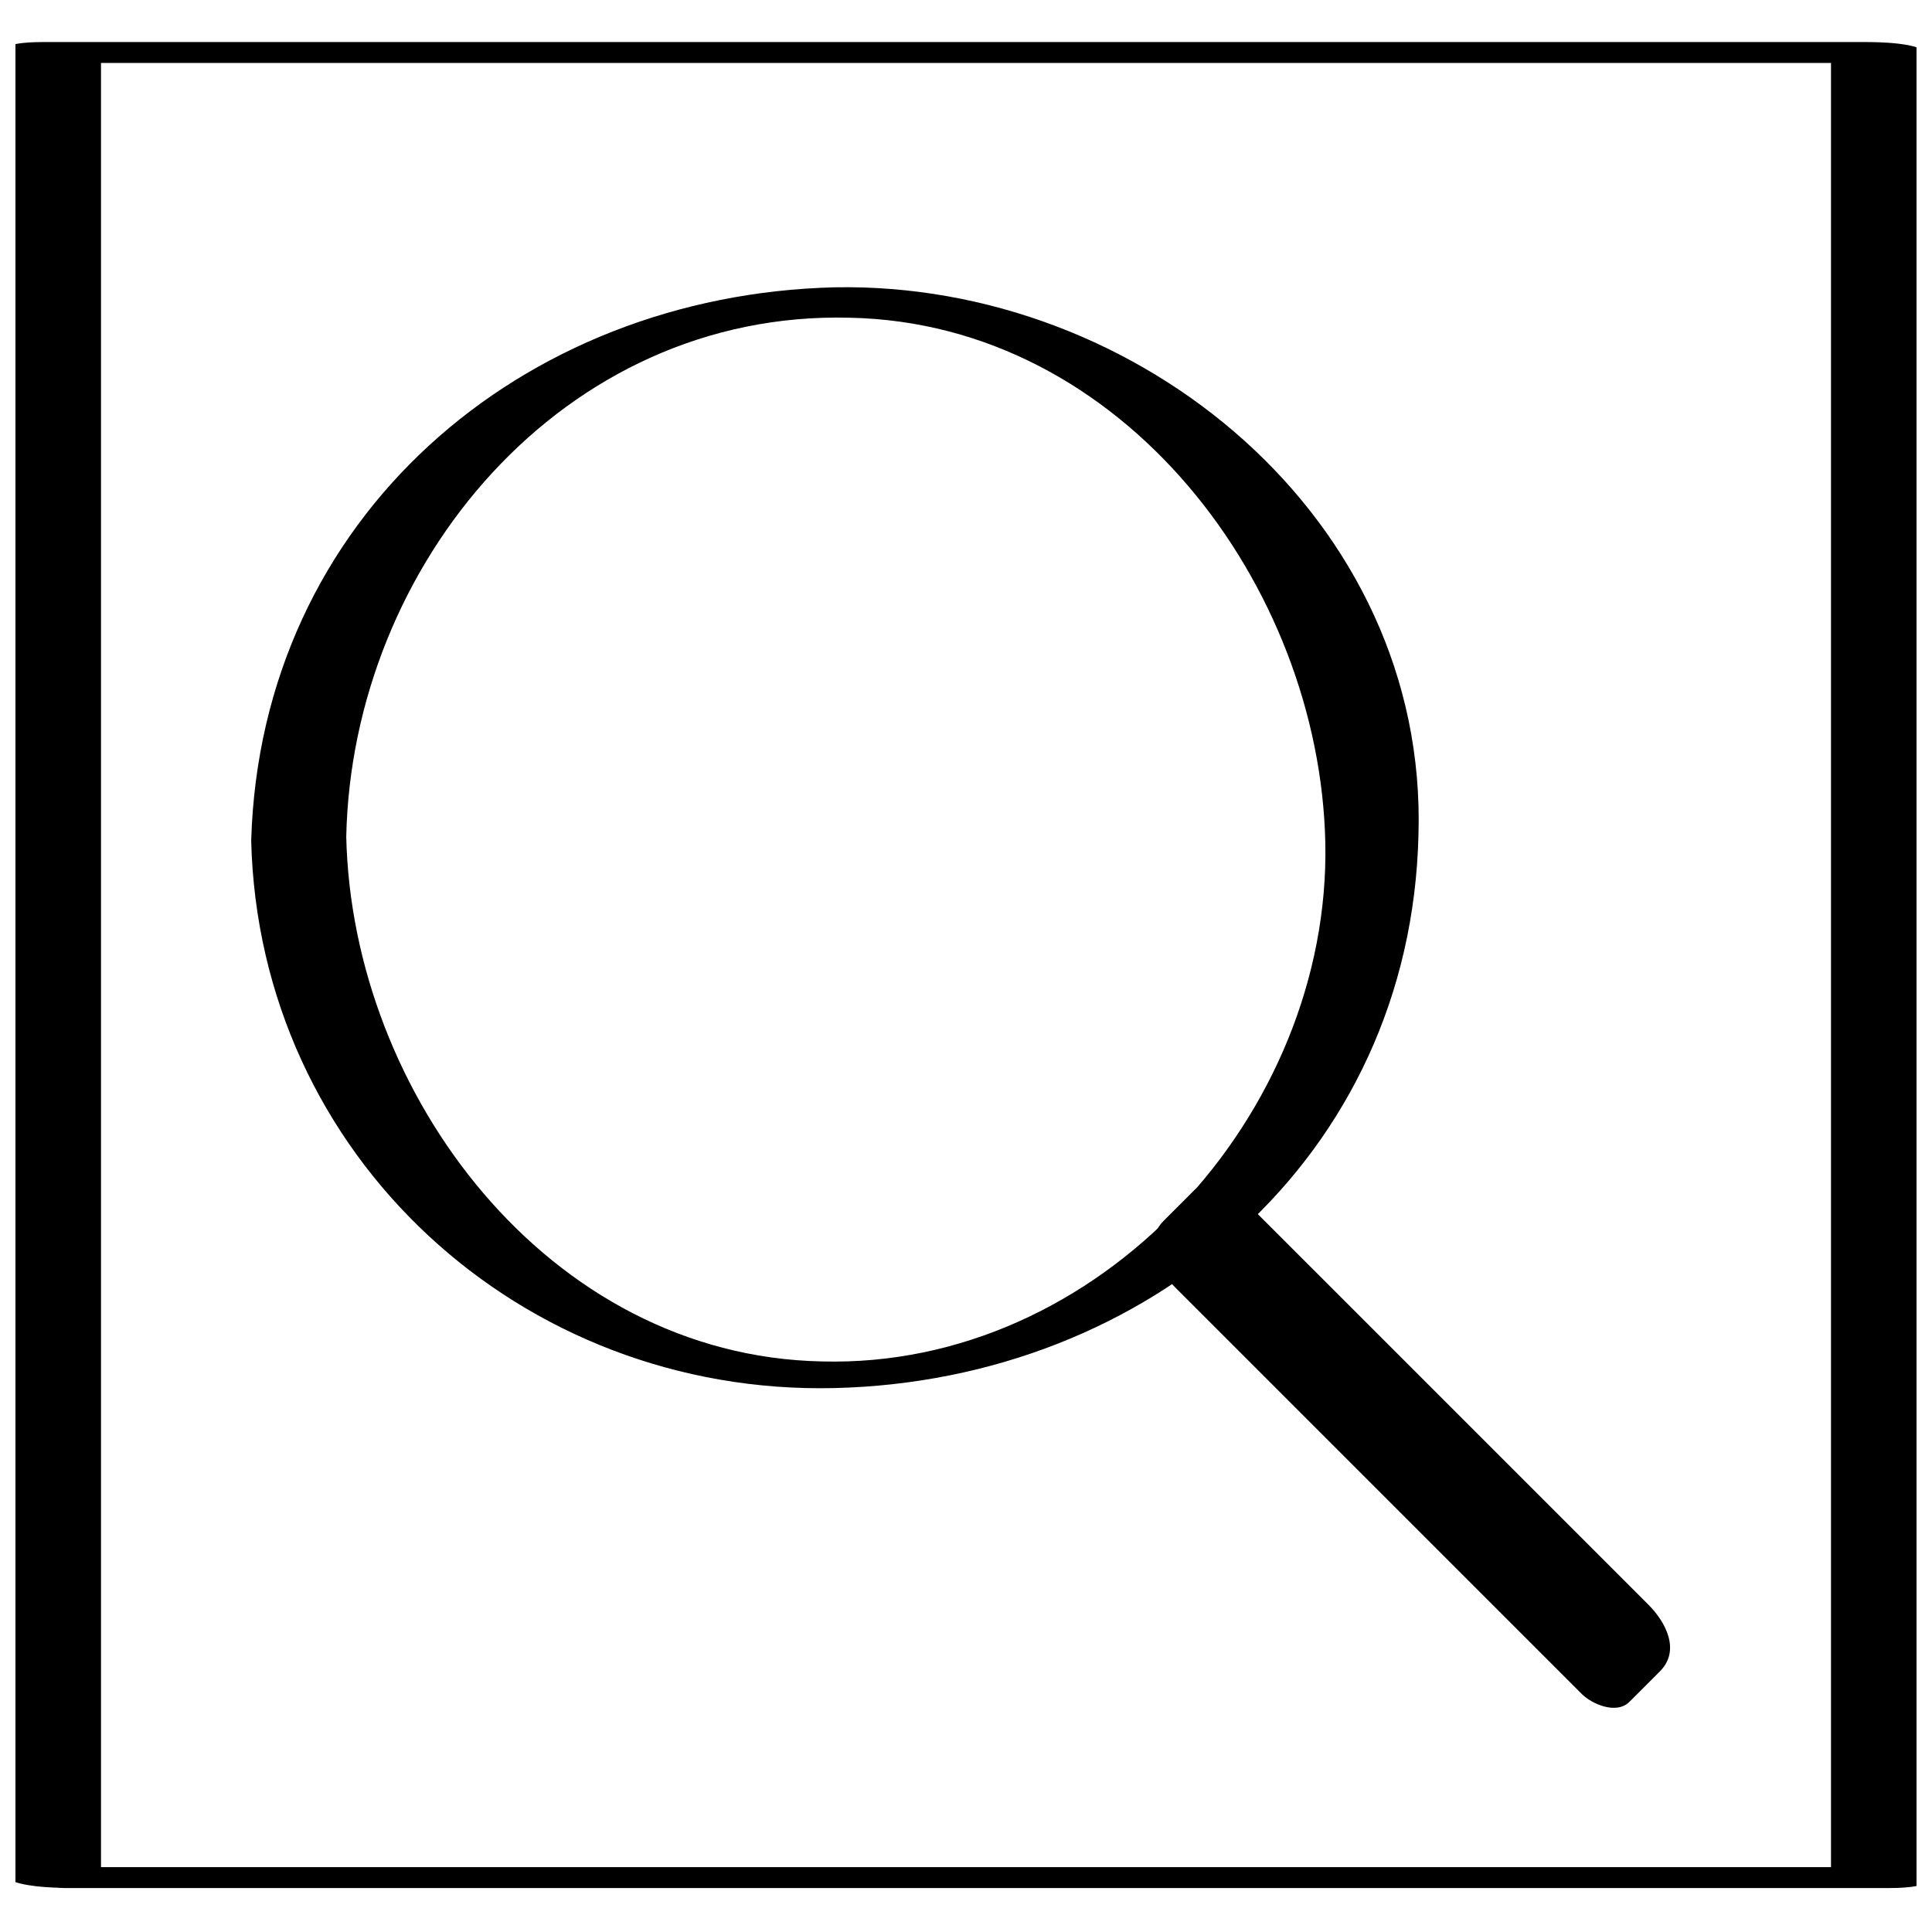 <?xml version="1.0" encoding="UTF-8"?>
<!-- Uploaded to: SVG Repo, www.svgrepo.com, Generator: SVG Repo Mixer Tools -->
<svg width="800px" height="800px" version="1.1" viewBox="144 144 512 512" xmlns="http://www.w3.org/2000/svg">
 <defs>
  <clipPath id="a">
   <path d="m148.09 155h503.81v490h-503.81z"/>
  </clipPath>
 </defs>
 <g clip-path="url(#a)">
  <path d="m161.19 644.35h483.66c1.008 0 9.574 0 9.574-2.016v-483.66c0-3.527-14.105-3.527-15.617-3.527h-483.66c-1.008 0-9.574 0-9.574 2.016v483.66c0 4.031 25.191 4.535 25.191 1.512v-483.66c-3.023 1.004-6.047 1.508-9.574 2.012h483.66c-5.039-1.008-10.578-2.016-15.617-3.527v483.66c3.023-0.504 6.047-1.512 9.574-2.016h-483.66c-17.633 0.508-2.519 5.547 6.043 5.547z"/>
 </g>
 <path d="m210.57 366.75c2.016 83.633 71.539 147.11 154.67 145.1s152.65-60.961 154.67-146.61c2.523-83.633-74.059-146.61-154.67-145.1-83.129 2.016-152.15 60.961-154.67 146.61 0 5.039 25.191 4.535 25.191-1.008 1.512-72.043 57.434-139.55 133.51-137.54 72.547 1.512 124.44 71.039 125.95 139.05 1.512 72.043-59.953 139.55-133.51 137.54-72.547-1.512-124.44-71.039-125.95-139.05 0-5.539-25.191-4.531-25.191 1.008z"/>
 <path d="m568.46 586.08-107.94-107.94 8.195-8.195 107.94 107.94z"/>
 <path d="m463.98 477.59c35.77 35.77 72.043 72.043 107.82 107.82-1.008-6.047-2.016-12.09-3.023-17.633-2.519 2.519-5.543 5.543-8.062 8.062 4.031 0.504 8.062 1.512 12.594 2.016-36.27-35.773-72.543-71.547-108.32-107.82 1.008 6.047 2.016 12.09 3.023 17.633 2.519-2.519 5.543-5.543 8.062-8.062 8.566-8.566-7.055-28.215-15.617-20.152-2.519 2.519-5.543 5.543-8.062 8.062-5.543 5.543-1.512 13.098 3.023 17.633l107.82 107.82c2.519 2.519 9.07 5.543 12.594 2.016 2.519-2.519 5.543-5.543 8.062-8.062 5.543-5.543 1.512-13.098-3.023-17.633-35.77-35.77-72.043-72.043-107.82-107.82-11.586-11.586-18.641 6.551-9.07 16.125z"/>
</svg>